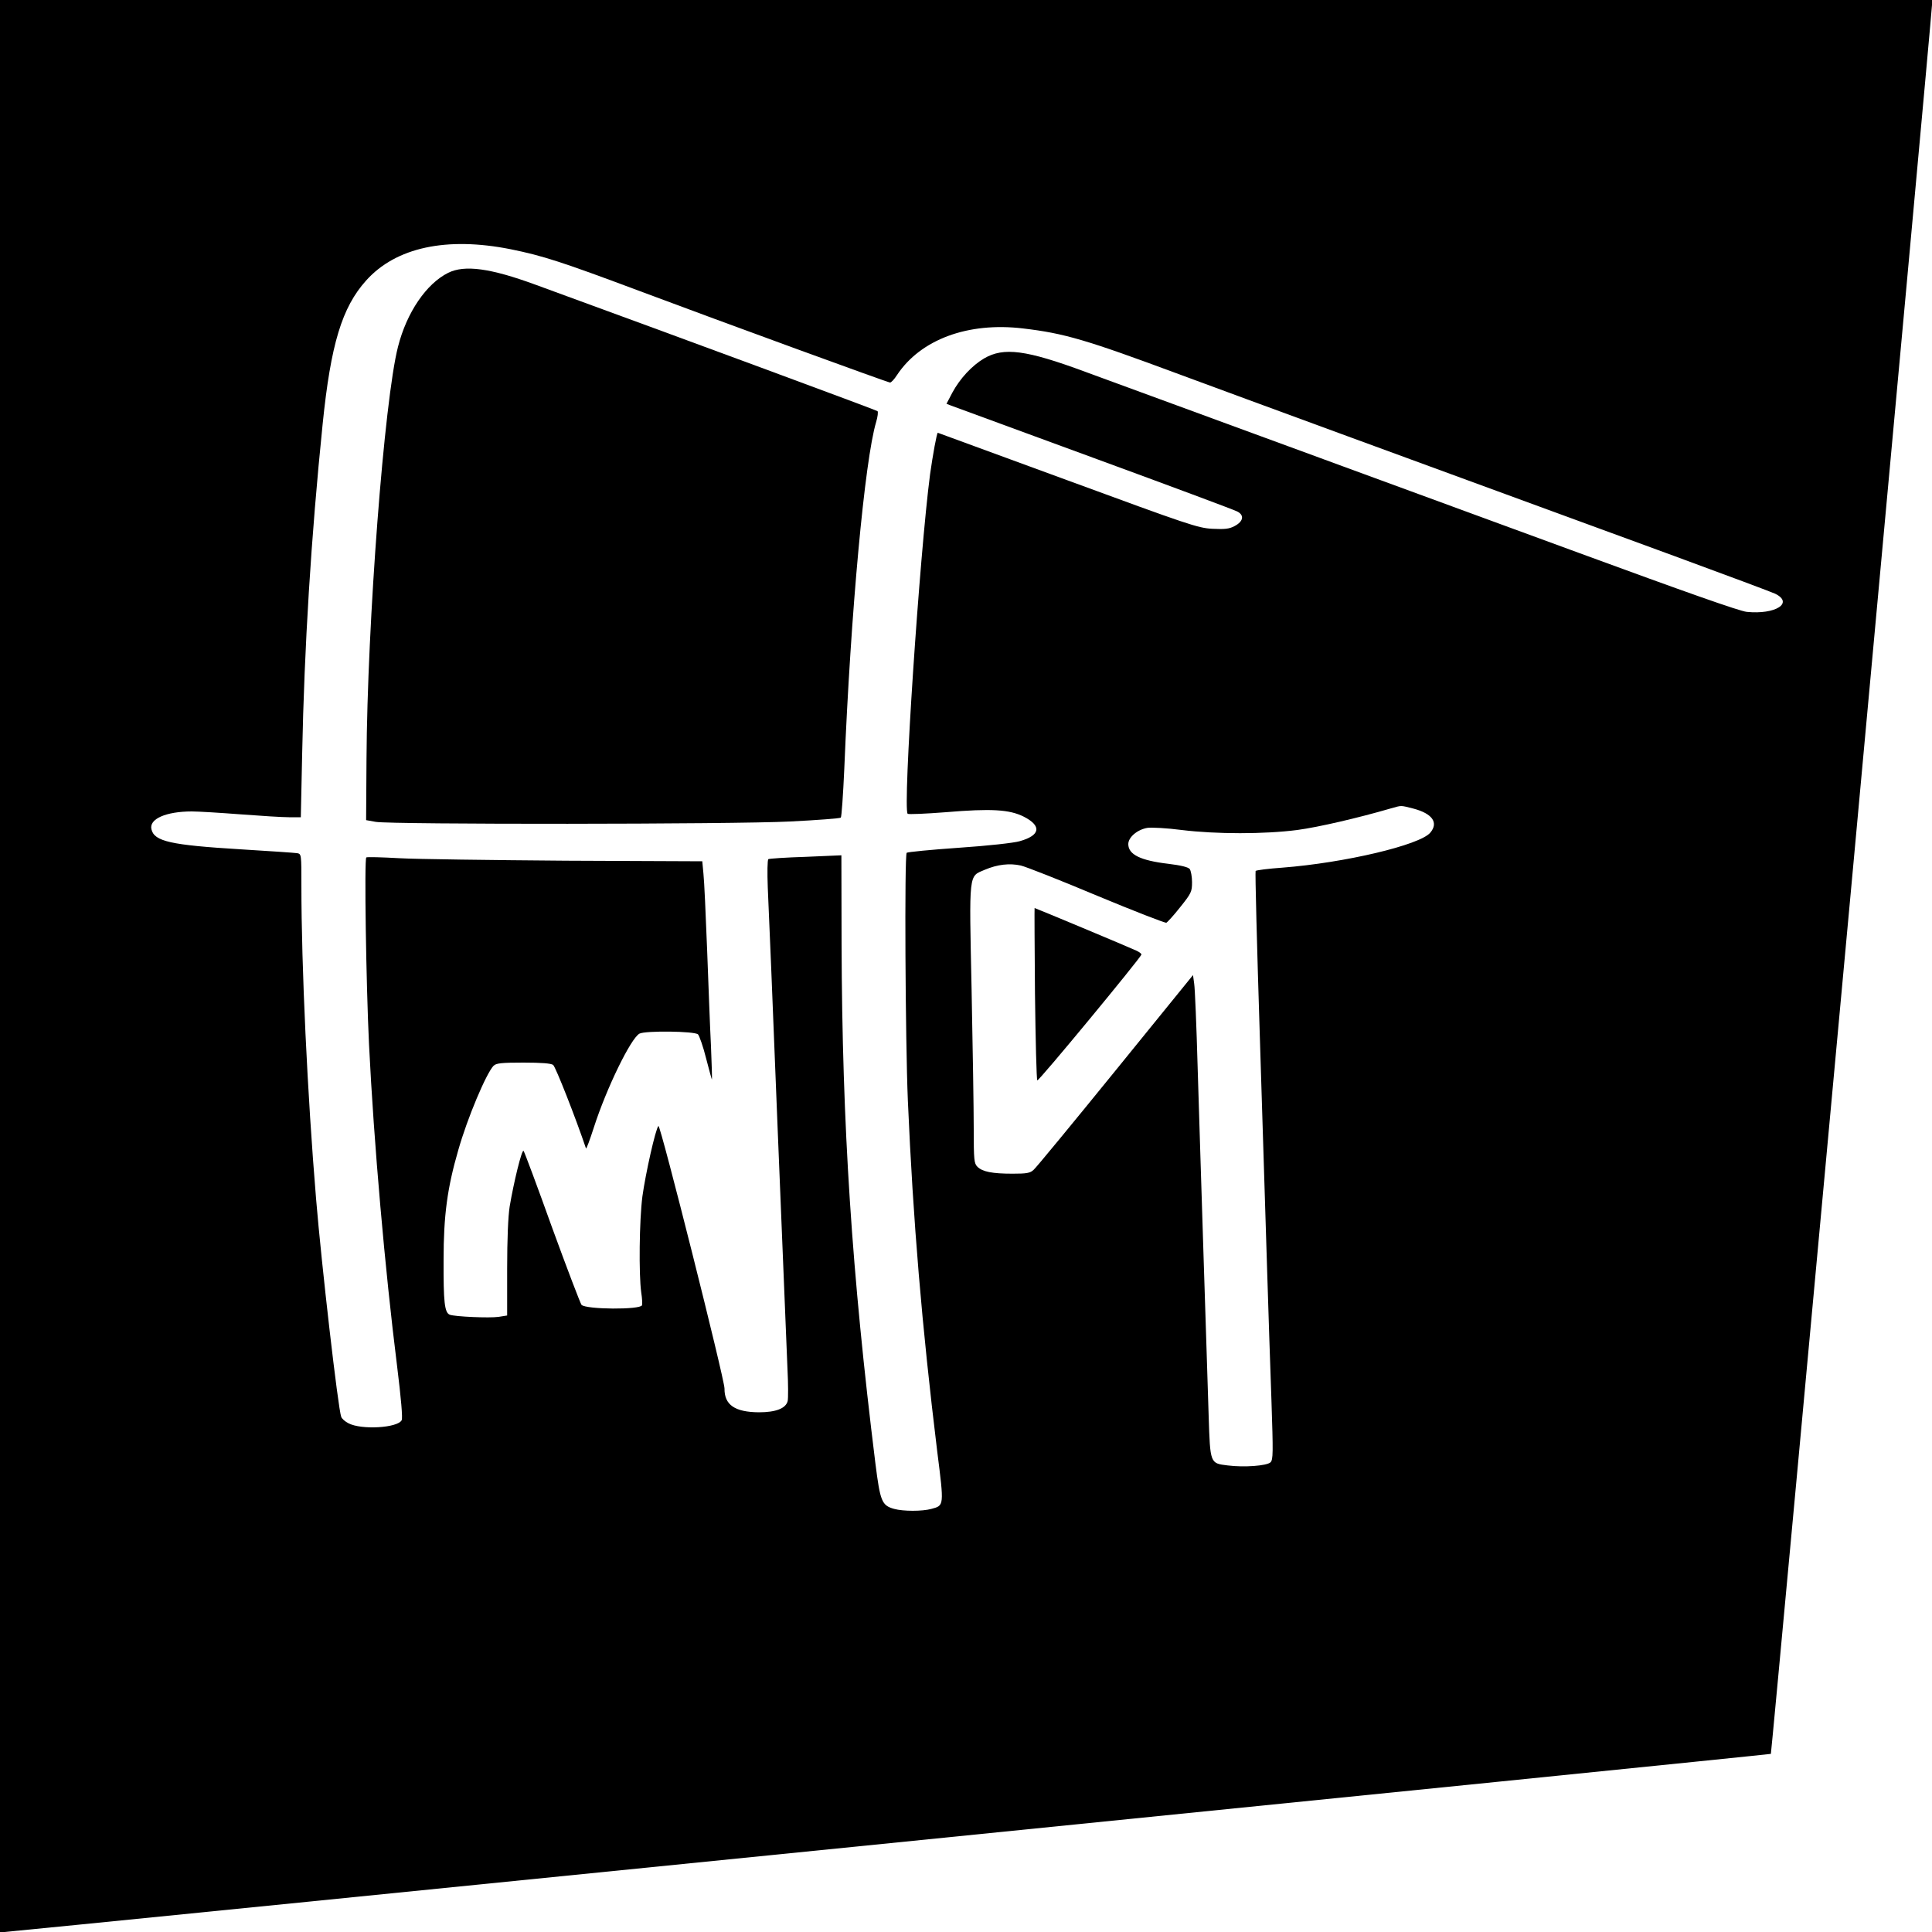 <?xml version="1.0" standalone="no"?>
<!DOCTYPE svg PUBLIC "-//W3C//DTD SVG 20010904//EN"
 "http://www.w3.org/TR/2001/REC-SVG-20010904/DTD/svg10.dtd">
<svg version="1.0" xmlns="http://www.w3.org/2000/svg"
 width="1000pt" height="1000pt" viewBox="0 0 1000 1000"
 preserveAspectRatio="xMidYMid meet">
<g transform="translate(0,1000) scale(0.1,-0.1)"
fill="#000000" stroke="none">
<path d="M0 5000 l0 -5000 23 0 c37 1 9139 918 9143 922 4 4 834 9012 834
9052 l0 26 -5000 0 -5000 0 0 -5000z m2643 3710 c168 -34 266 -66 672 -218
427 -160 1281 -472 1292 -472 6 0 22 17 36 39 122 184 367 275 652 241 213
-25 326 -58 805 -236 348 -129 1196 -440 2569 -943 272 -100 505 -187 519
-194 98 -48 2 -109 -147 -94 -38 4 -318 103 -871 306 -676 248 -1903 698
-2554 937 -305 113 -421 128 -522 69 -63 -37 -125 -104 -164 -176 l-31 -59 23
-9 c13 -5 345 -127 738 -271 393 -144 728 -269 743 -277 39 -19 33 -52 -13
-76 -28 -15 -51 -17 -115 -14 -75 4 -124 21 -750 251 -368 135 -670 246 -671
246 -5 0 -26 -115 -40 -215 -54 -412 -142 -1731 -116 -1757 4 -4 93 0 197 8
237 20 330 14 404 -23 94 -48 86 -97 -21 -127 -30 -9 -167 -24 -315 -34 -145
-10 -266 -22 -270 -26 -12 -12 -7 -973 6 -1281 27 -624 73 -1171 152 -1817 36
-285 36 -280 -30 -298 -47 -13 -146 -13 -193 0 -64 18 -72 38 -97 236 -122
984 -172 1744 -175 2688 l-1 459 -185 -8 c-101 -3 -189 -9 -193 -12 -5 -3 -6
-69 -3 -147 4 -77 27 -638 51 -1246 25 -608 48 -1168 51 -1246 4 -78 4 -152 1
-166 -10 -38 -61 -58 -149 -58 -124 1 -179 38 -178 123 1 45 -332 1369 -342
1359 -15 -15 -67 -248 -83 -365 -16 -125 -19 -403 -6 -497 5 -30 6 -60 4 -66
-9 -24 -289 -22 -313 2 -5 5 -74 185 -152 399 -77 215 -144 394 -148 398 -9
10 -51 -163 -72 -288 -8 -51 -13 -169 -13 -322 l0 -242 -44 -7 c-48 -7 -226 1
-253 11 -27 11 -33 64 -32 285 0 228 19 371 76 567 47 166 145 398 183 437 14
13 41 16 154 16 94 0 143 -4 154 -12 13 -10 117 -275 170 -432 2 -5 20 44 41
109 65 202 191 461 236 485 31 16 286 13 303 -4 7 -8 27 -64 42 -125 16 -61
29 -110 30 -108 1 1 -1 79 -5 172 -5 94 -13 319 -20 500 -7 182 -15 358 -19
393 l-6 64 -705 3 c-388 3 -777 8 -865 13 -88 5 -164 7 -169 4 -11 -6 -1 -658
14 -967 25 -511 83 -1169 145 -1663 21 -170 30 -273 24 -283 -21 -40 -208 -51
-275 -16 -18 9 -35 24 -38 34 -16 41 -102 788 -130 1128 -45 540 -76 1201 -76
1622 0 161 0 163 -22 167 -13 2 -144 11 -293 20 -362 22 -446 41 -461 103 -14
54 75 93 209 93 34 0 148 -7 252 -15 105 -8 217 -15 251 -15 l61 0 7 328 c11
551 46 1120 106 1707 42 413 100 604 225 743 154 172 417 228 748 162z m4672
-2895 c99 -26 132 -73 88 -125 -54 -64 -443 -156 -766 -181 -72 -5 -134 -13
-138 -17 -3 -4 7 -392 22 -862 15 -470 32 -1017 38 -1215 6 -198 16 -497 22
-664 9 -273 9 -306 -5 -320 -19 -18 -136 -27 -222 -16 -91 11 -90 9 -98 256
-4 118 -15 484 -26 814 -11 330 -24 776 -31 990 -6 215 -14 410 -18 434 l-6
44 -401 -494 c-221 -272 -411 -503 -424 -514 -18 -17 -36 -20 -109 -20 -105 0
-156 10 -182 36 -17 17 -19 34 -19 197 0 97 -5 420 -11 718 -13 617 -16 586
68 622 66 28 129 35 187 22 26 -6 204 -76 394 -156 190 -79 352 -142 359 -140
6 3 39 39 72 81 57 71 61 80 61 129 0 29 -6 59 -12 68 -9 10 -45 19 -111 27
-144 17 -207 48 -207 102 0 35 46 75 99 84 21 3 101 -1 177 -11 179 -22 428
-22 599 0 111 15 313 62 485 112 57 16 47 16 115 -1z"/>
<path d="M2320 8588 c-113 -56 -215 -205 -260 -383 -71 -276 -159 -1429 -163
-2135 l-2 -315 50 -9 c83 -14 1851 -13 2145 2 140 7 258 16 262 20 4 4 12 118
18 252 33 809 106 1600 165 1796 8 27 11 52 7 56 -5 5 -1016 379 -1772 655
-232 85 -365 103 -450 61z"/>
<path d="M5357 4858 c3 -244 8 -446 12 -450 6 -7 530 628 539 651 1 4 -10 13
-25 20 -38 18 -524 221 -528 221 -1 0 0 -199 2 -442z"/>
</g>
</svg>
